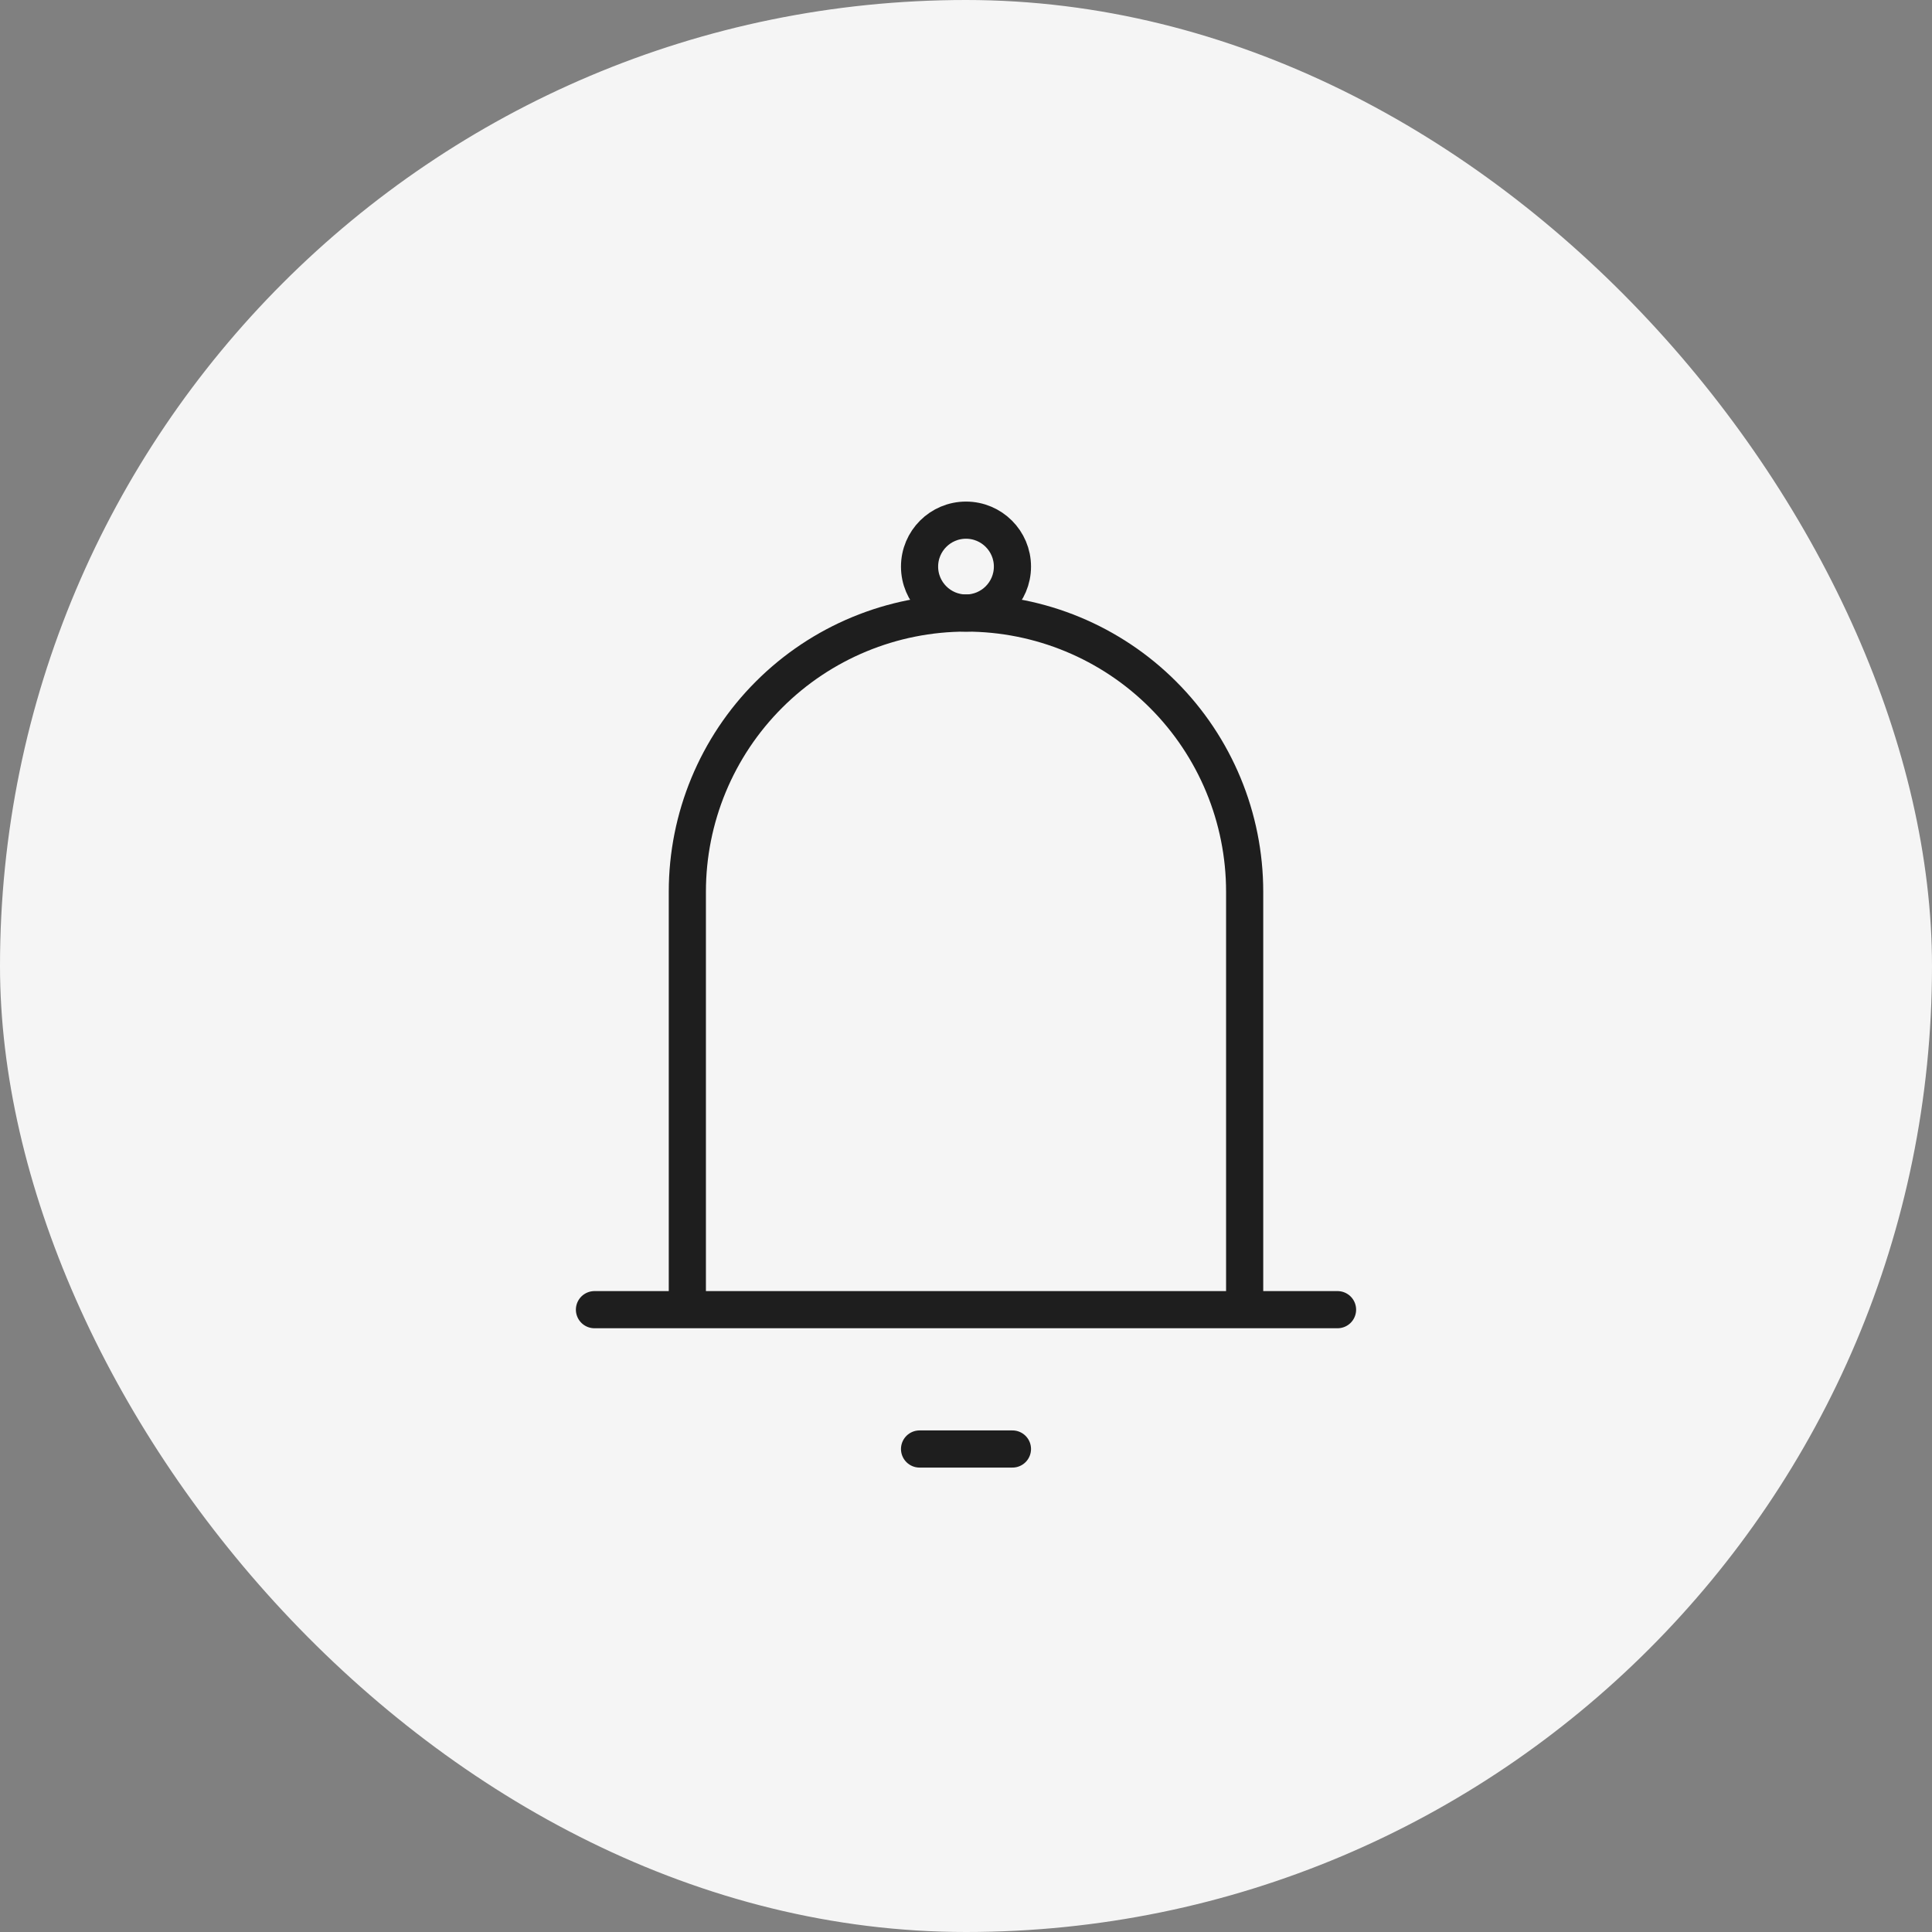 <svg width="52" height="52" viewBox="0 0 52 52" fill="none" xmlns="http://www.w3.org/2000/svg">
<rect x="0" y="0" width="52" height="52" fill="#808080" stroke="none"/>
<rect width="52" height="52" rx="26" fill="#F5F5F5"/>
<path d="M18.5 35.25V24C18.5 22.011 19.29 20.103 20.697 18.697C22.103 17.29 24.011 16.5 26 16.5C27.989 16.5 29.897 17.29 31.303 18.697C32.71 20.103 33.5 22.011 33.5 24V35.25M18.5 35.25H33.5M18.5 35.25H16M33.5 35.25H36M24.75 39H27.25" stroke="#1E1E1E" stroke-linecap="round" stroke-linejoin="round"/>
<path d="M26 16.5C26.69 16.5 27.25 15.94 27.25 15.25C27.25 14.56 26.69 14 26 14C25.31 14 24.75 14.56 24.75 15.25C24.75 15.94 25.31 16.5 26 16.5Z" stroke="#1E1E1E"/>
</svg>
